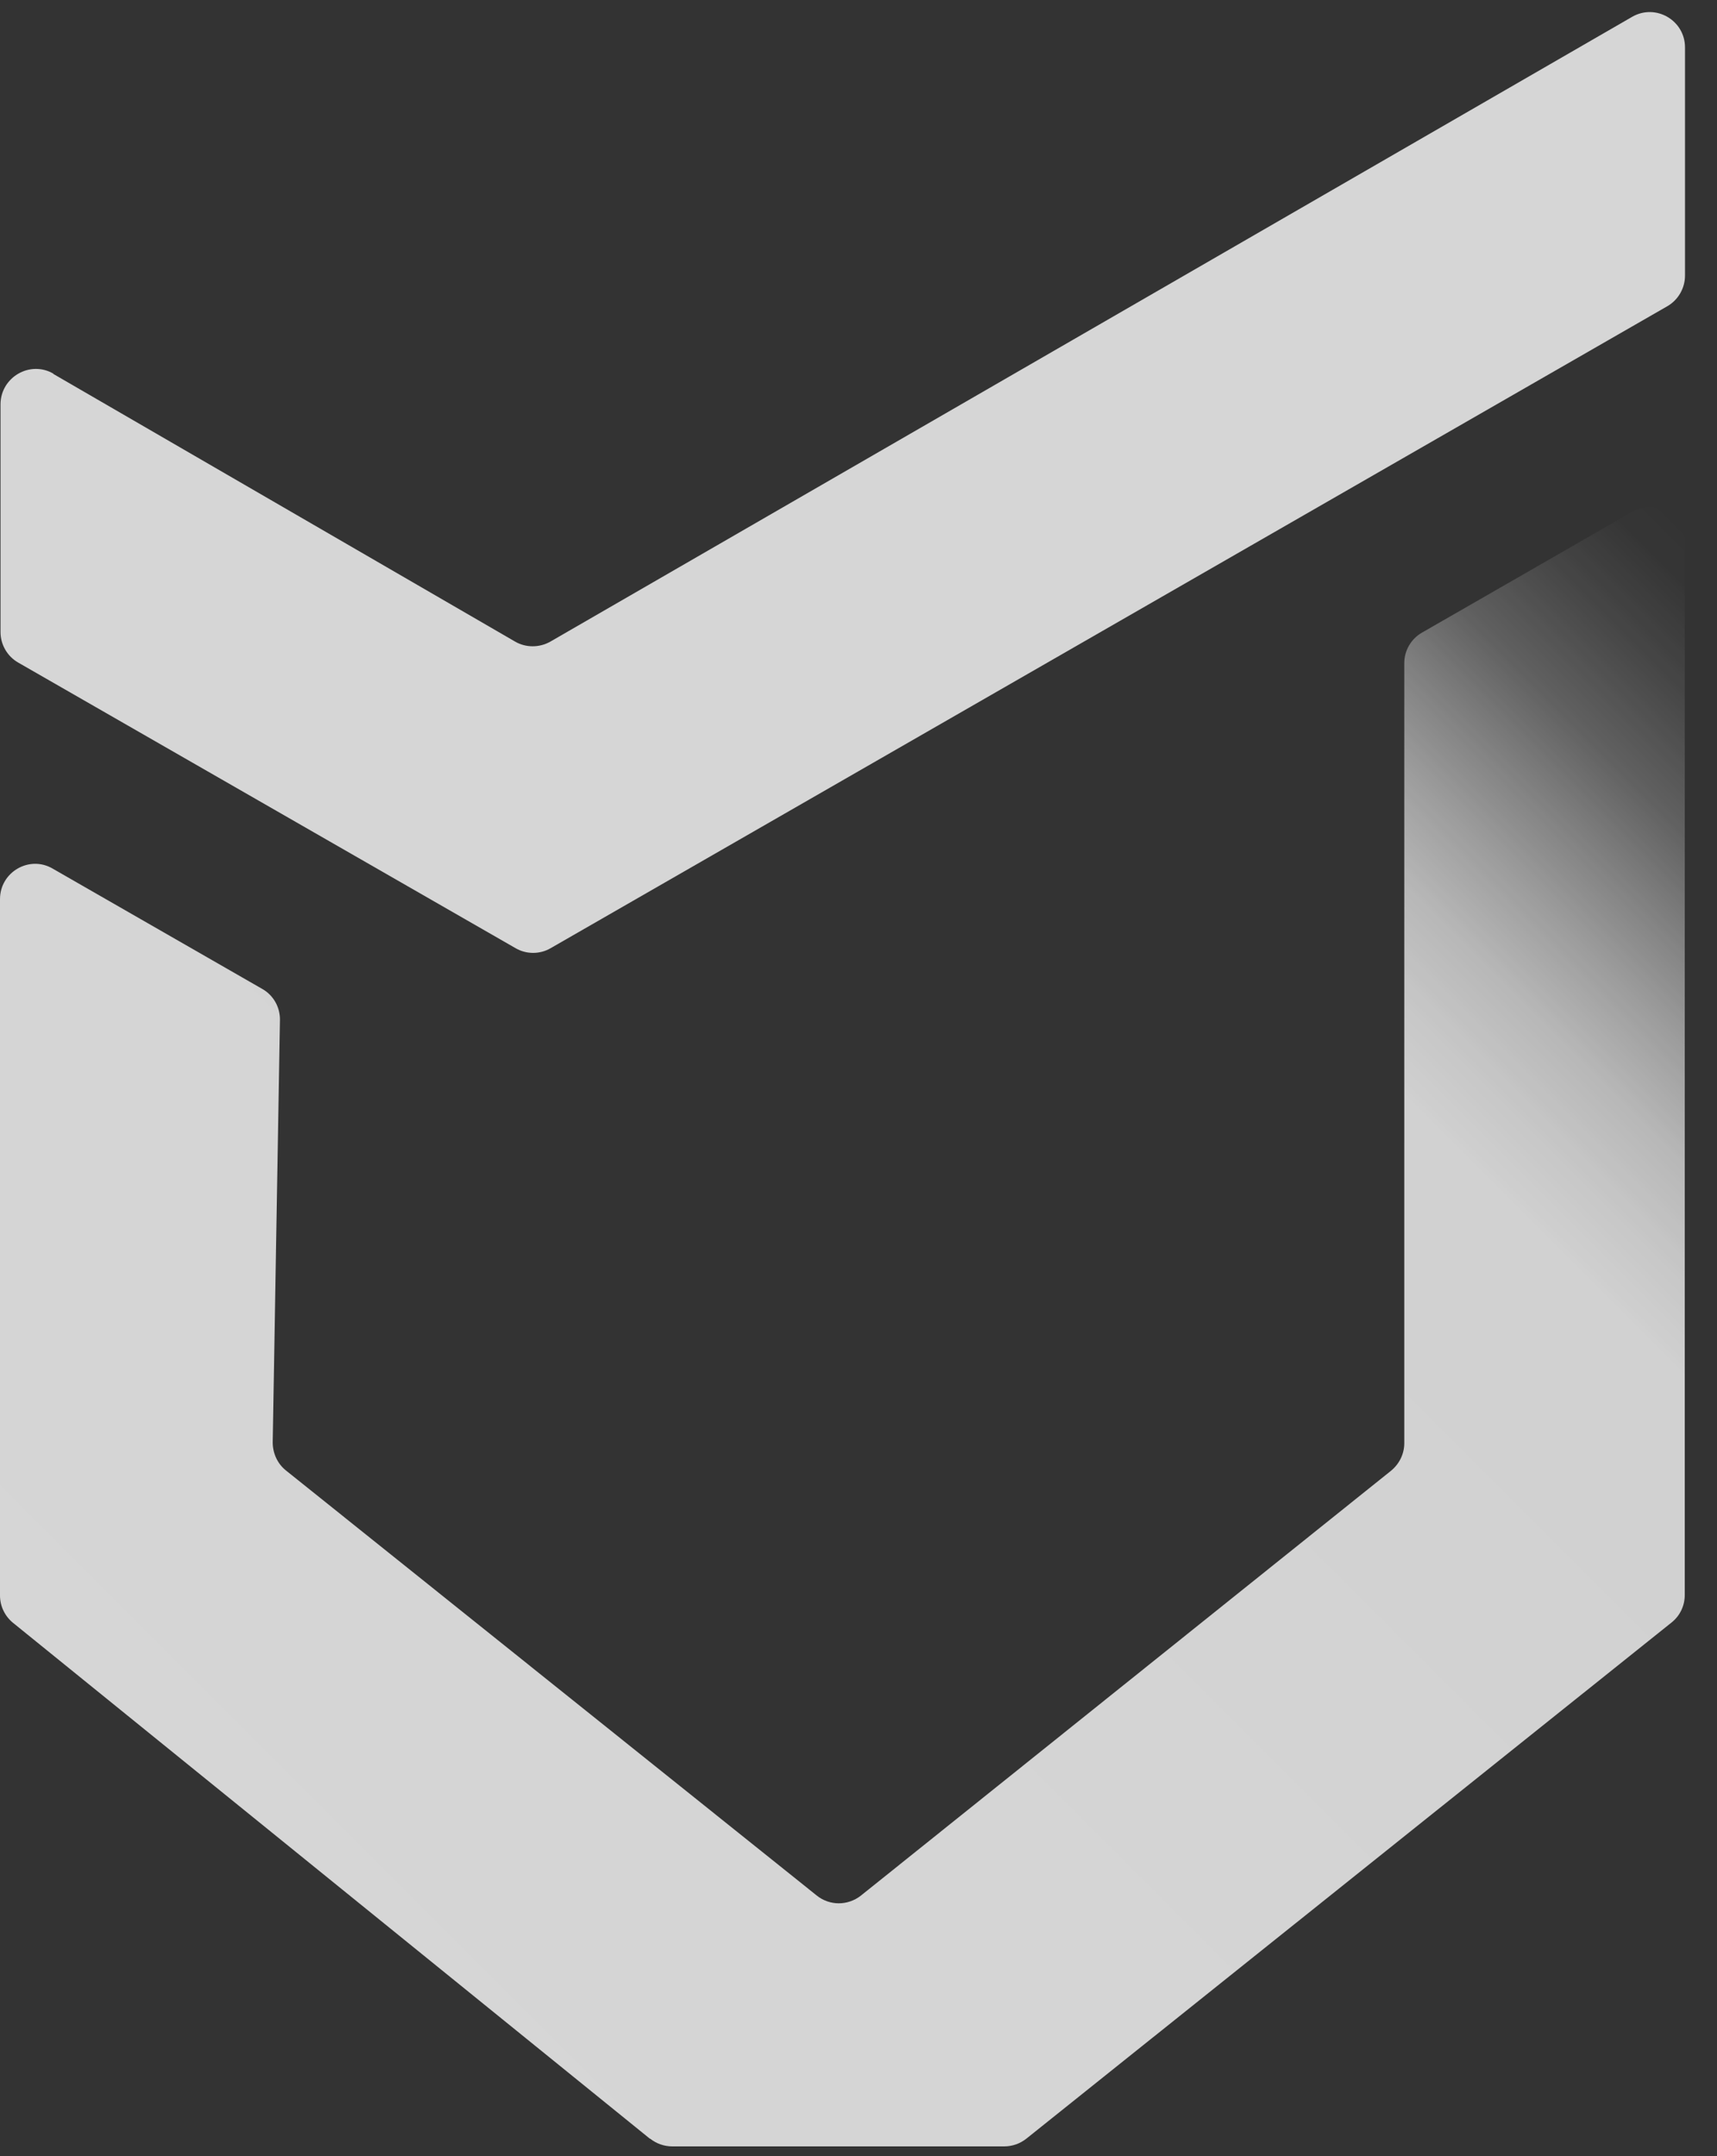<?xml version="1.0" encoding="UTF-8"?> <svg xmlns="http://www.w3.org/2000/svg" width="47" height="59" viewBox="0 0 47 59" fill="none"><rect x="0" y="0" width="47" height="59" fill="#333333" stroke="none"/><g opacity="0.8"><path d="M17.794 58.525L0.356 44.405C0.13 44.22 0 43.946 0 43.658V24.602C0 23.862 0.802 23.396 1.439 23.766L7.184 27.063C7.485 27.234 7.67 27.563 7.663 27.913L7.465 39.469C7.465 39.764 7.595 40.052 7.828 40.237L22.359 51.869C22.709 52.15 23.209 52.15 23.566 51.869L38.077 40.244C38.303 40.059 38.44 39.785 38.44 39.49V18.145C38.44 17.802 38.625 17.48 38.927 17.309L44.678 14.005C45.322 13.635 46.117 14.101 46.117 14.841V43.644C46.117 43.939 45.987 44.213 45.754 44.398L28.097 58.518C27.925 58.655 27.713 58.731 27.494 58.731H18.398C18.178 58.731 17.966 58.655 17.794 58.518V58.525Z" fill="url(#paint0_linear_1118_121)"></path><path d="M1.453 10.228L14.1 17.556C14.394 17.727 14.765 17.727 15.066 17.556L44.678 0.46C45.322 0.09 46.124 0.556 46.124 1.297V7.541C46.124 7.884 45.939 8.206 45.644 8.377L15.073 25.945C14.778 26.117 14.408 26.117 14.113 25.945L0.5 18.131C0.199 17.96 0.014 17.638 0.014 17.295V11.057C0.021 10.317 0.829 9.851 1.467 10.228H1.453Z" fill="white"></path></g><defs><linearGradient id="paint0_linear_1118_121" x1="6.567" y1="50.615" x2="44.424" y2="12.758" gradientUnits="userSpaceOnUse"><stop stop-color="white"></stop><stop offset="0.69" stop-color="white" stop-opacity="0.97"></stop><stop offset="0.73" stop-color="white" stop-opacity="0.902"></stop><stop offset="0.77" stop-color="white" stop-opacity="0.81"></stop><stop offset="0.81" stop-color="white" stop-opacity="0.656"></stop><stop offset="0.85" stop-color="white" stop-opacity="0.476"></stop><stop offset="0.89" stop-color="white" stop-opacity="0.281"></stop><stop offset="0.94" stop-color="white" stop-opacity="0.116"></stop><stop offset="0.98" stop-color="white" stop-opacity="0.014"></stop><stop offset="1" stop-color="white" stop-opacity="0"></stop></linearGradient></defs></svg> 